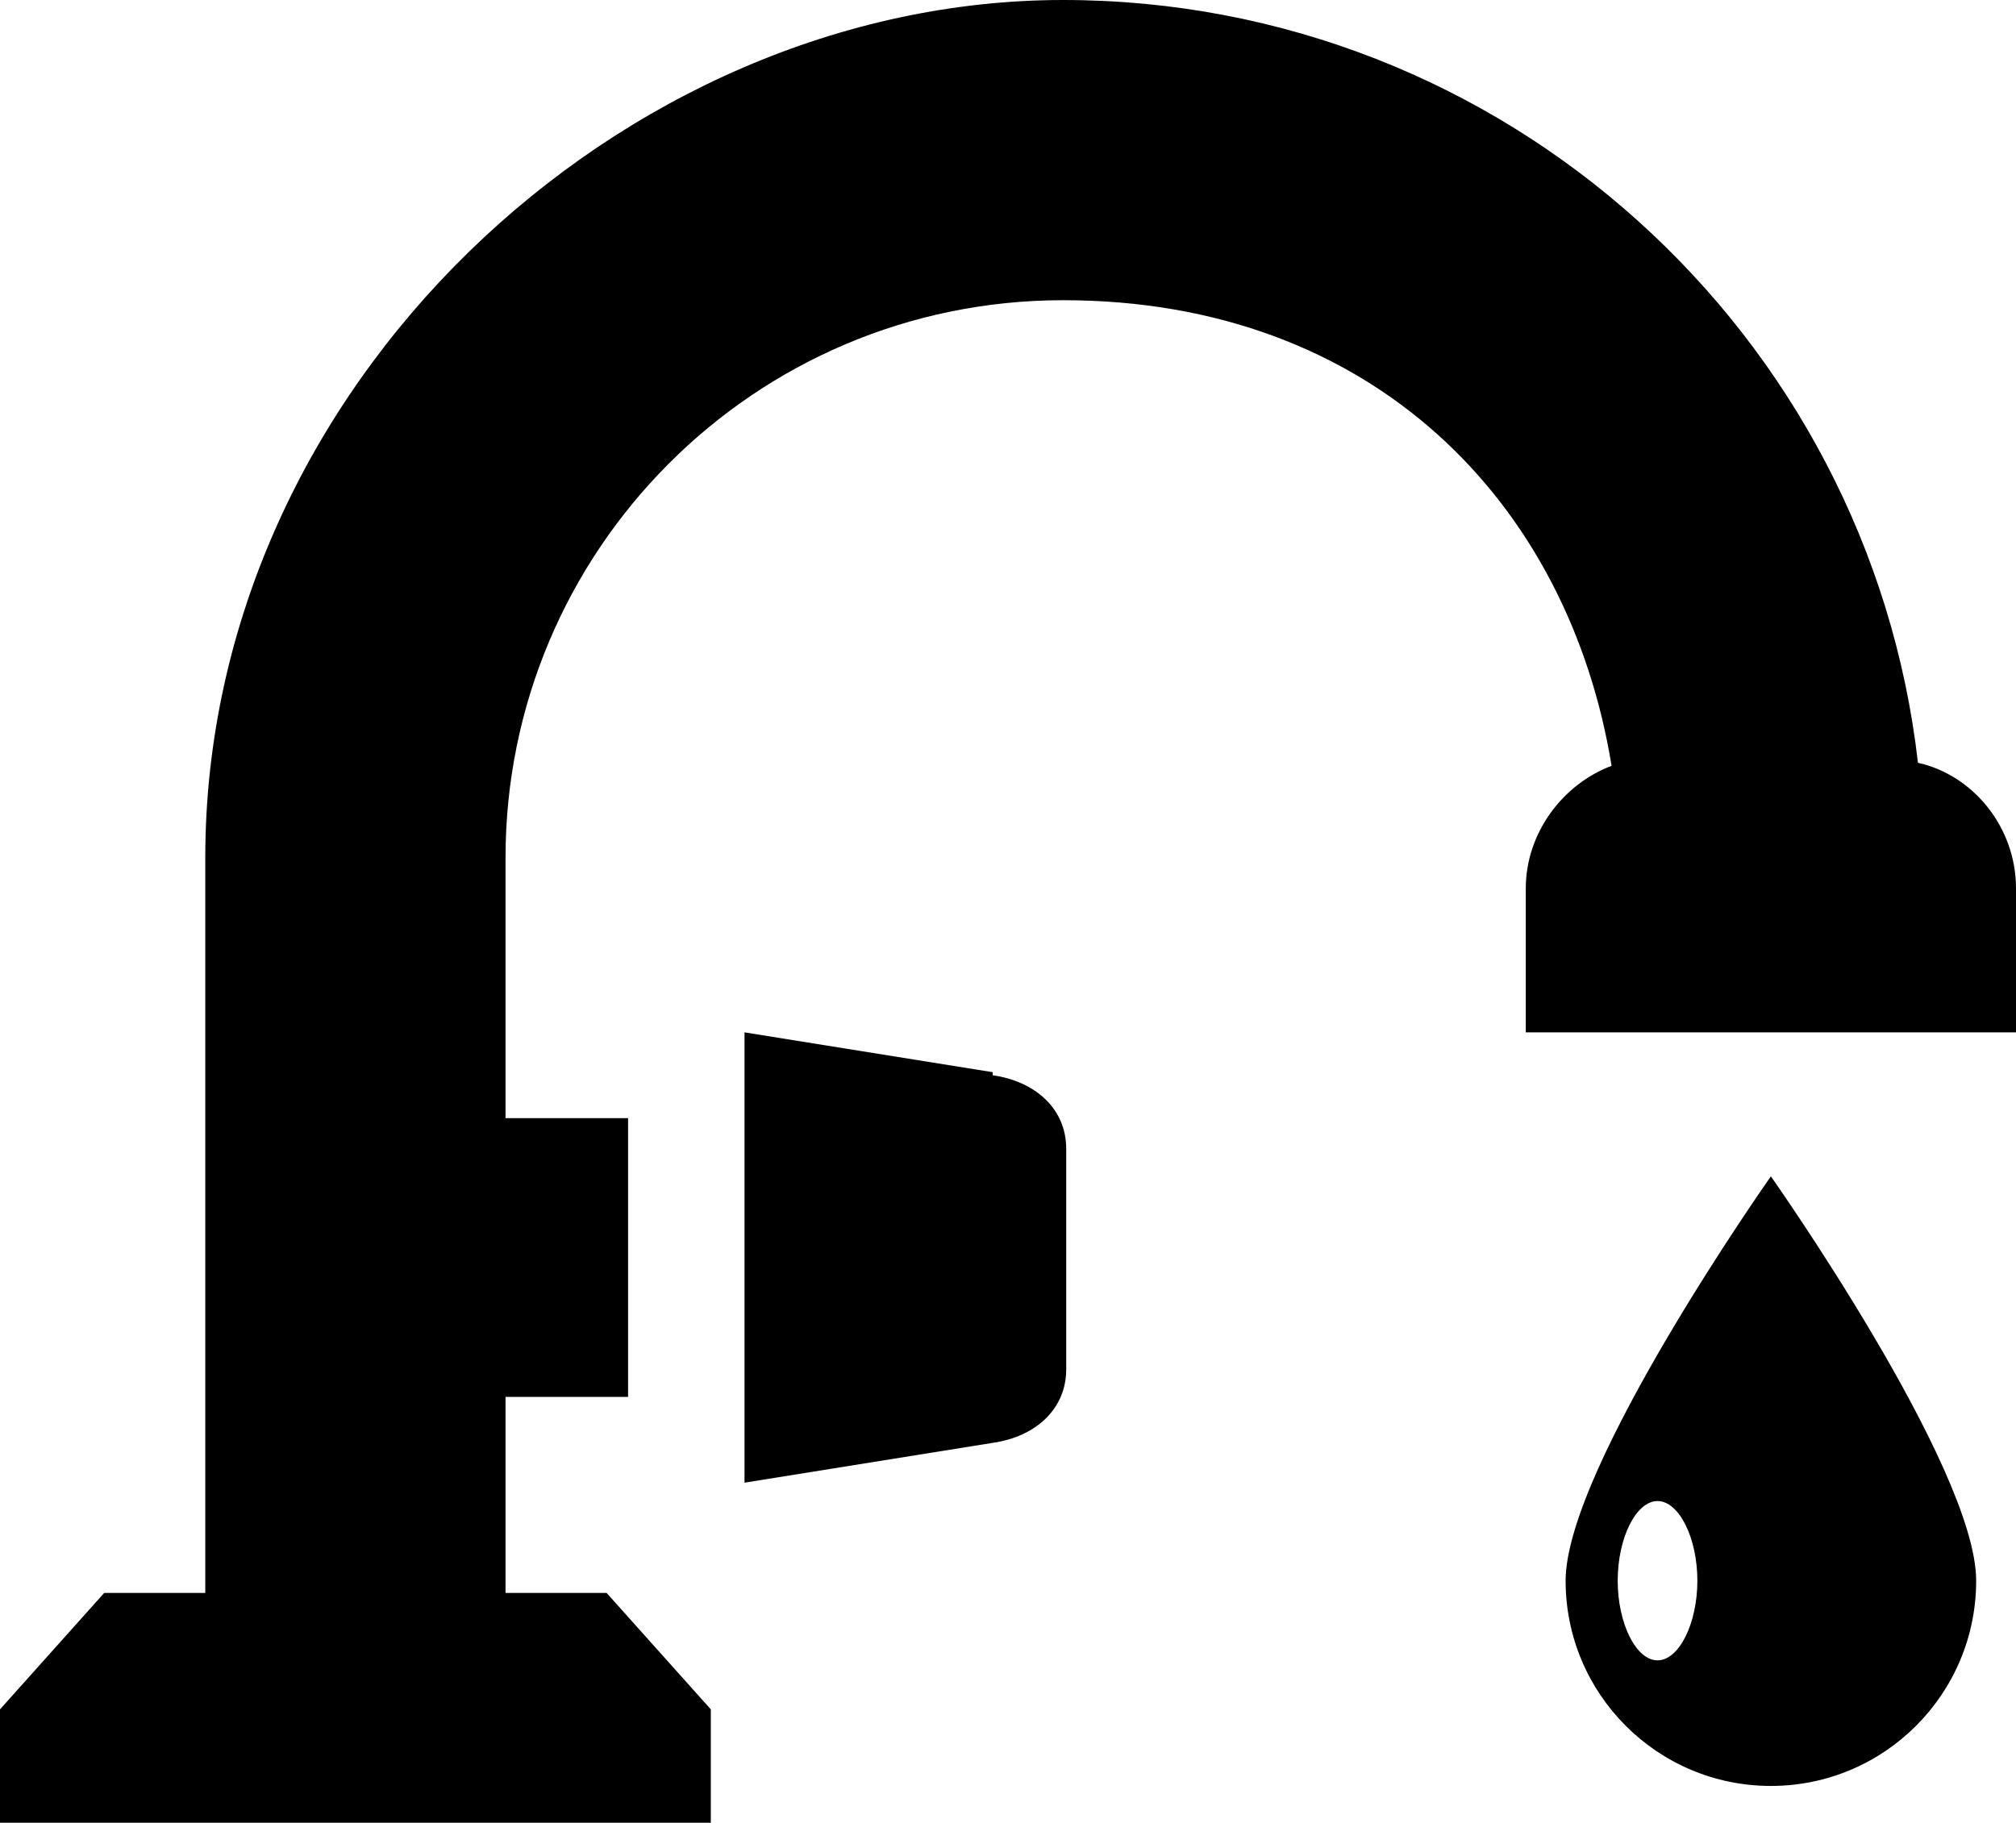 <?xml version="1.0" encoding="UTF-8"?>
<svg id="Layer_1" xmlns="http://www.w3.org/2000/svg" version="1.1" viewBox="0 0 65.8 59.5">
  <!-- Generator: Adobe Illustrator 29.0.1, SVG Export Plug-In . SVG Version: 2.1.0 Build 192)  -->
  <path d="M51.1,51.6c0,3.7,3,6.7,6.7,6.7s6.7-3,6.7-6.7-6.7-13.2-6.7-13.2c0,0-6.7,9.5-6.7,13.2ZM54.1,54.2c-.7,0-1.3-1.2-1.3-2.6s.6-2.6,1.3-2.6,1.3,1.2,1.3,2.6-.6,2.6-1.3,2.6Z"/>
  <path d="M32.4,35l-8.1-1.3v14.7l8.1-1.3c1.4-.2,2.4-1.1,2.4-2.4v-7.2c0-1.3-1-2.2-2.4-2.4Z"/>
  <path d="M62.6,24.9C61,10.9,49.1,0,34.7,0S6.7,12.6,6.7,28v24h-3.3l-3.4,3.8v3.8h23.2v-3.8l-3.4-3.8h-3.3v-6.4h4v-9.1h-4v-8.5c0-10,8.1-18.2,18.2-18.2s16.5,6.6,17.9,15.2c-1.6.6-2.8,2.2-2.8,4v4.7h16v-4.7c0-2-1.4-3.7-3.2-4.1Z"/>
</svg>